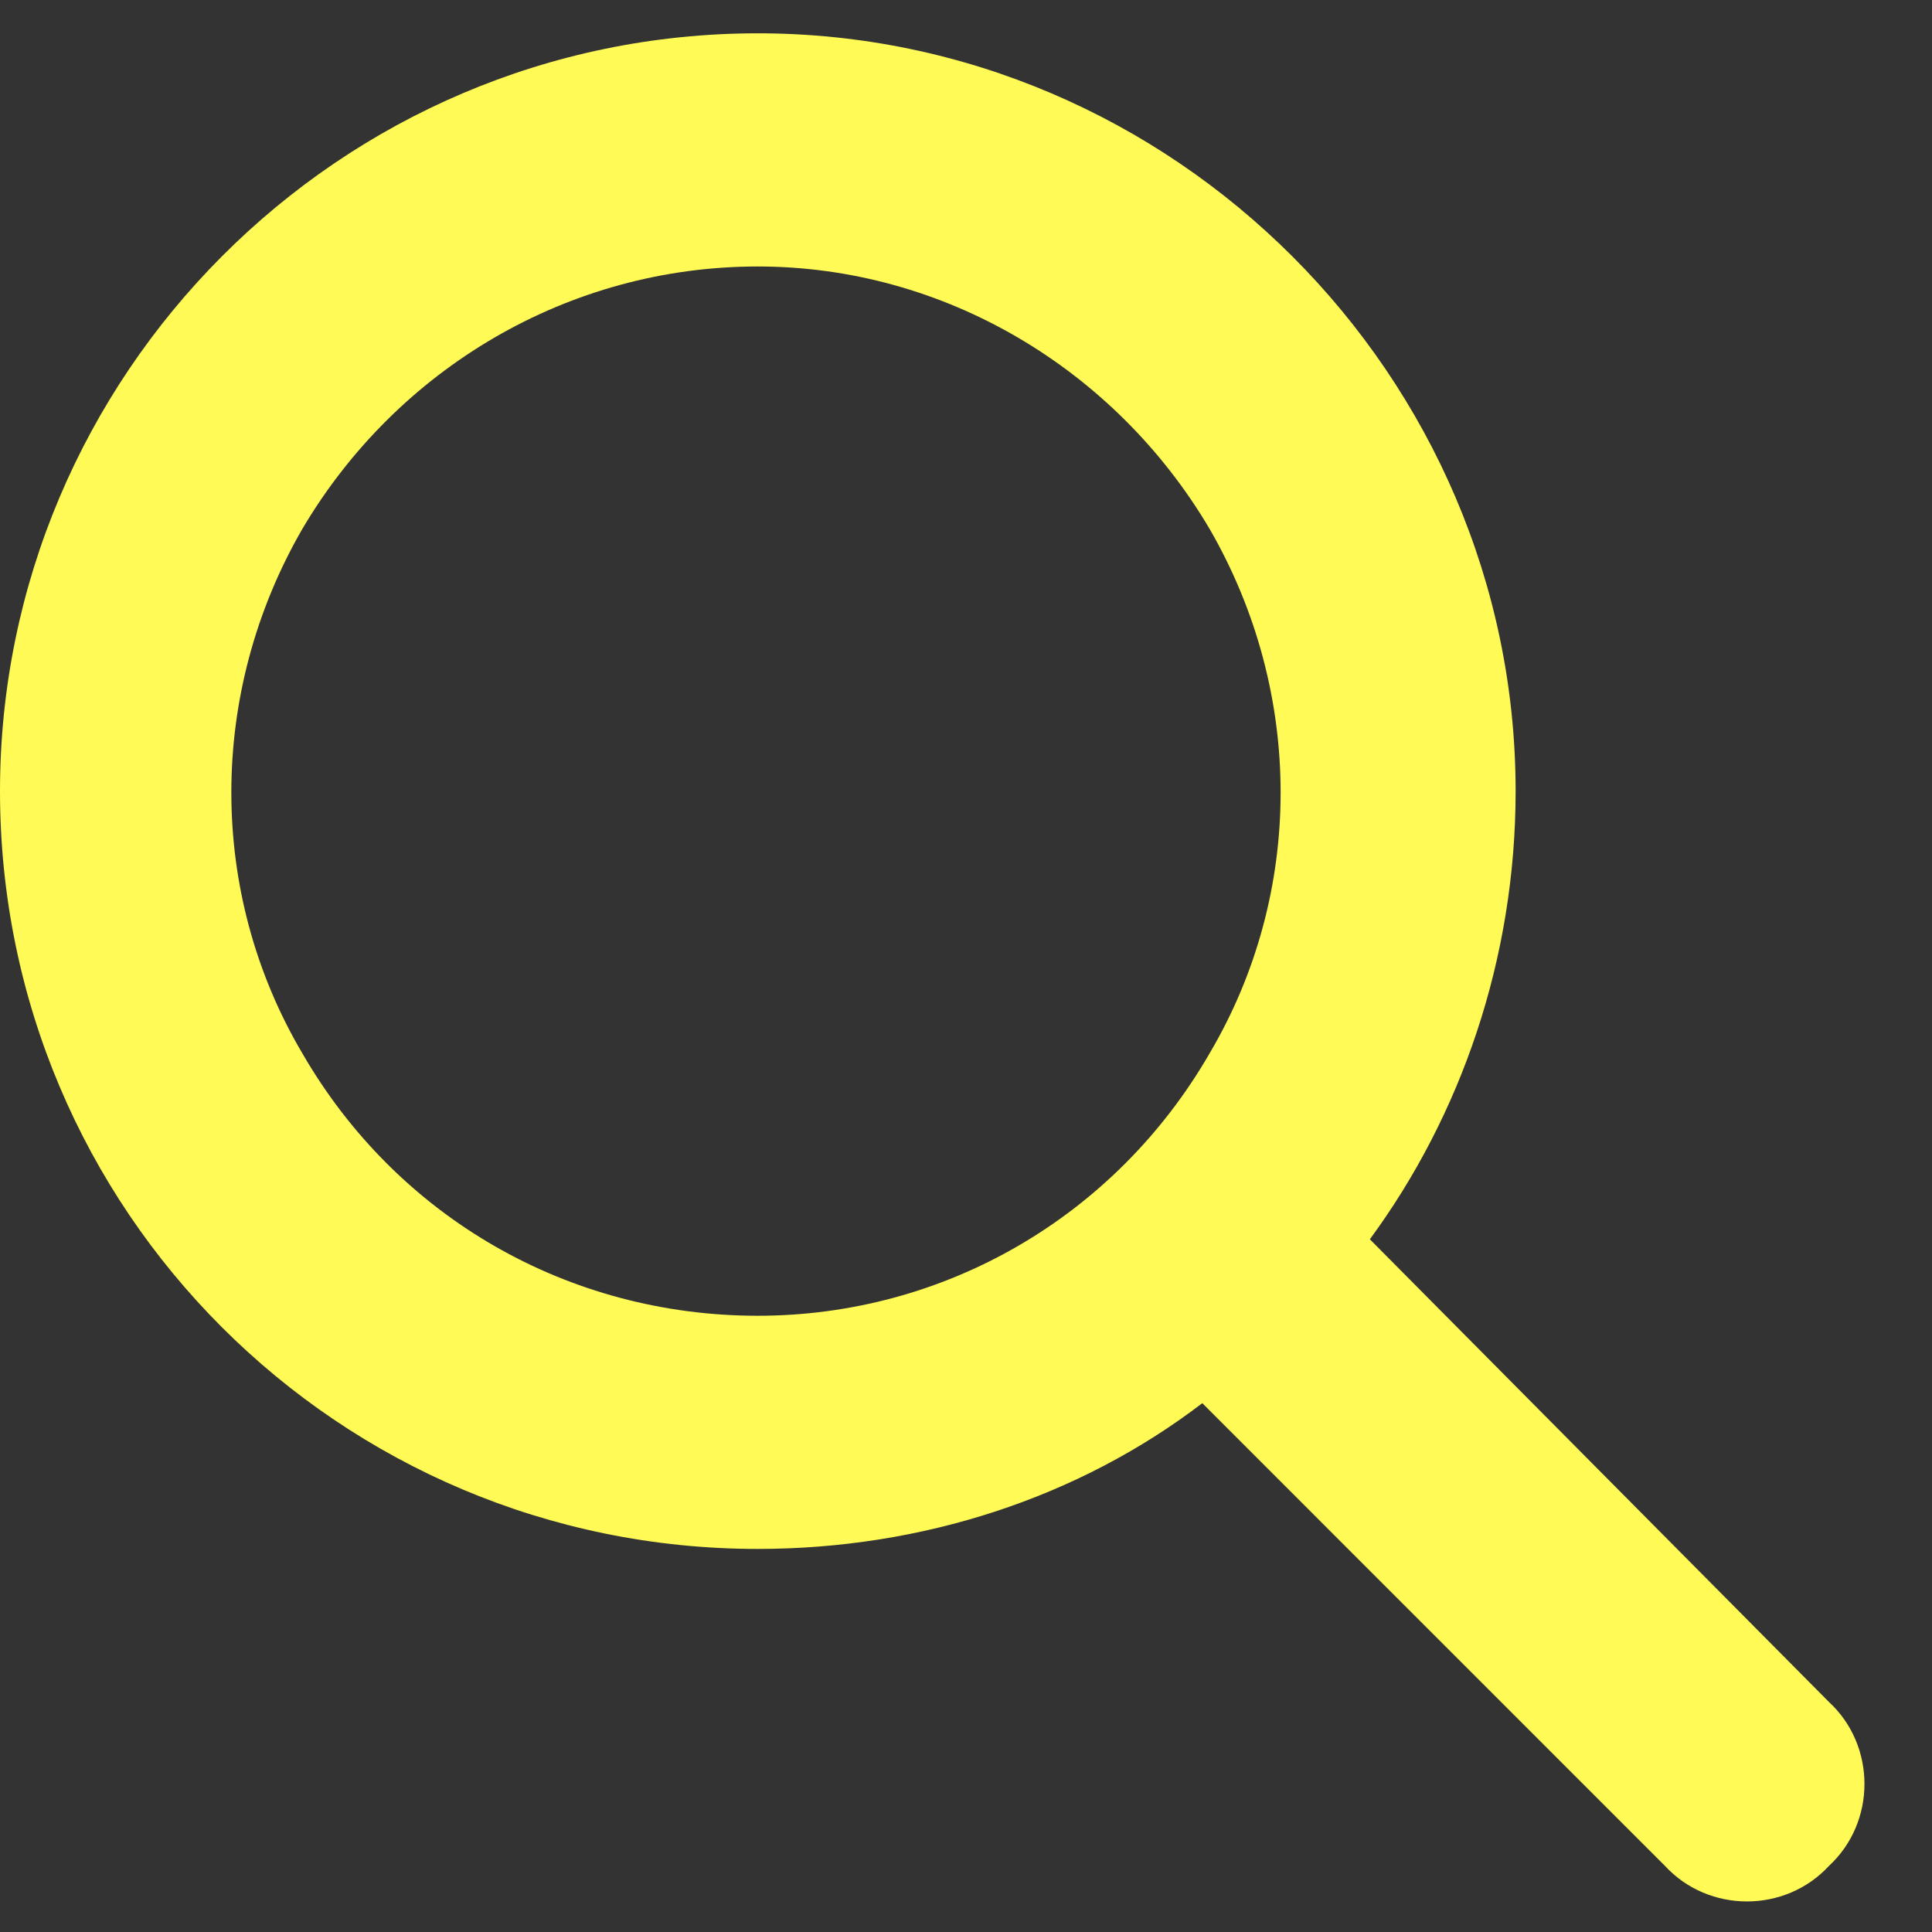 <svg width="29" height="29" viewBox="0 0 29 29" fill="none" xmlns="http://www.w3.org/2000/svg">
<rect x="0" y="0" width="29" height="29" fill="#333333" stroke="none"/>
<path d="M22.75 11.875C22.75 14.391 21.93 16.742 20.562 18.602L27.453 25.547C28.164 26.203 28.164 27.352 27.453 28.008C26.797 28.719 25.648 28.719 24.992 28.008L18.047 21.062C16.188 22.484 13.836 23.25 11.375 23.25C5.086 23.25 0 18.164 0 11.875C0 5.641 5.086 0.5 11.375 0.5C17.609 0.5 22.75 5.641 22.75 11.875ZM11.375 19.75C14.164 19.75 16.734 18.273 18.156 15.812C19.578 13.406 19.578 10.398 18.156 7.938C16.734 5.531 14.164 4 11.375 4C8.531 4 5.961 5.531 4.539 7.938C3.117 10.398 3.117 13.406 4.539 15.812C5.961 18.273 8.531 19.75 11.375 19.75Z" fill="#FFFA55"/>
</svg>
